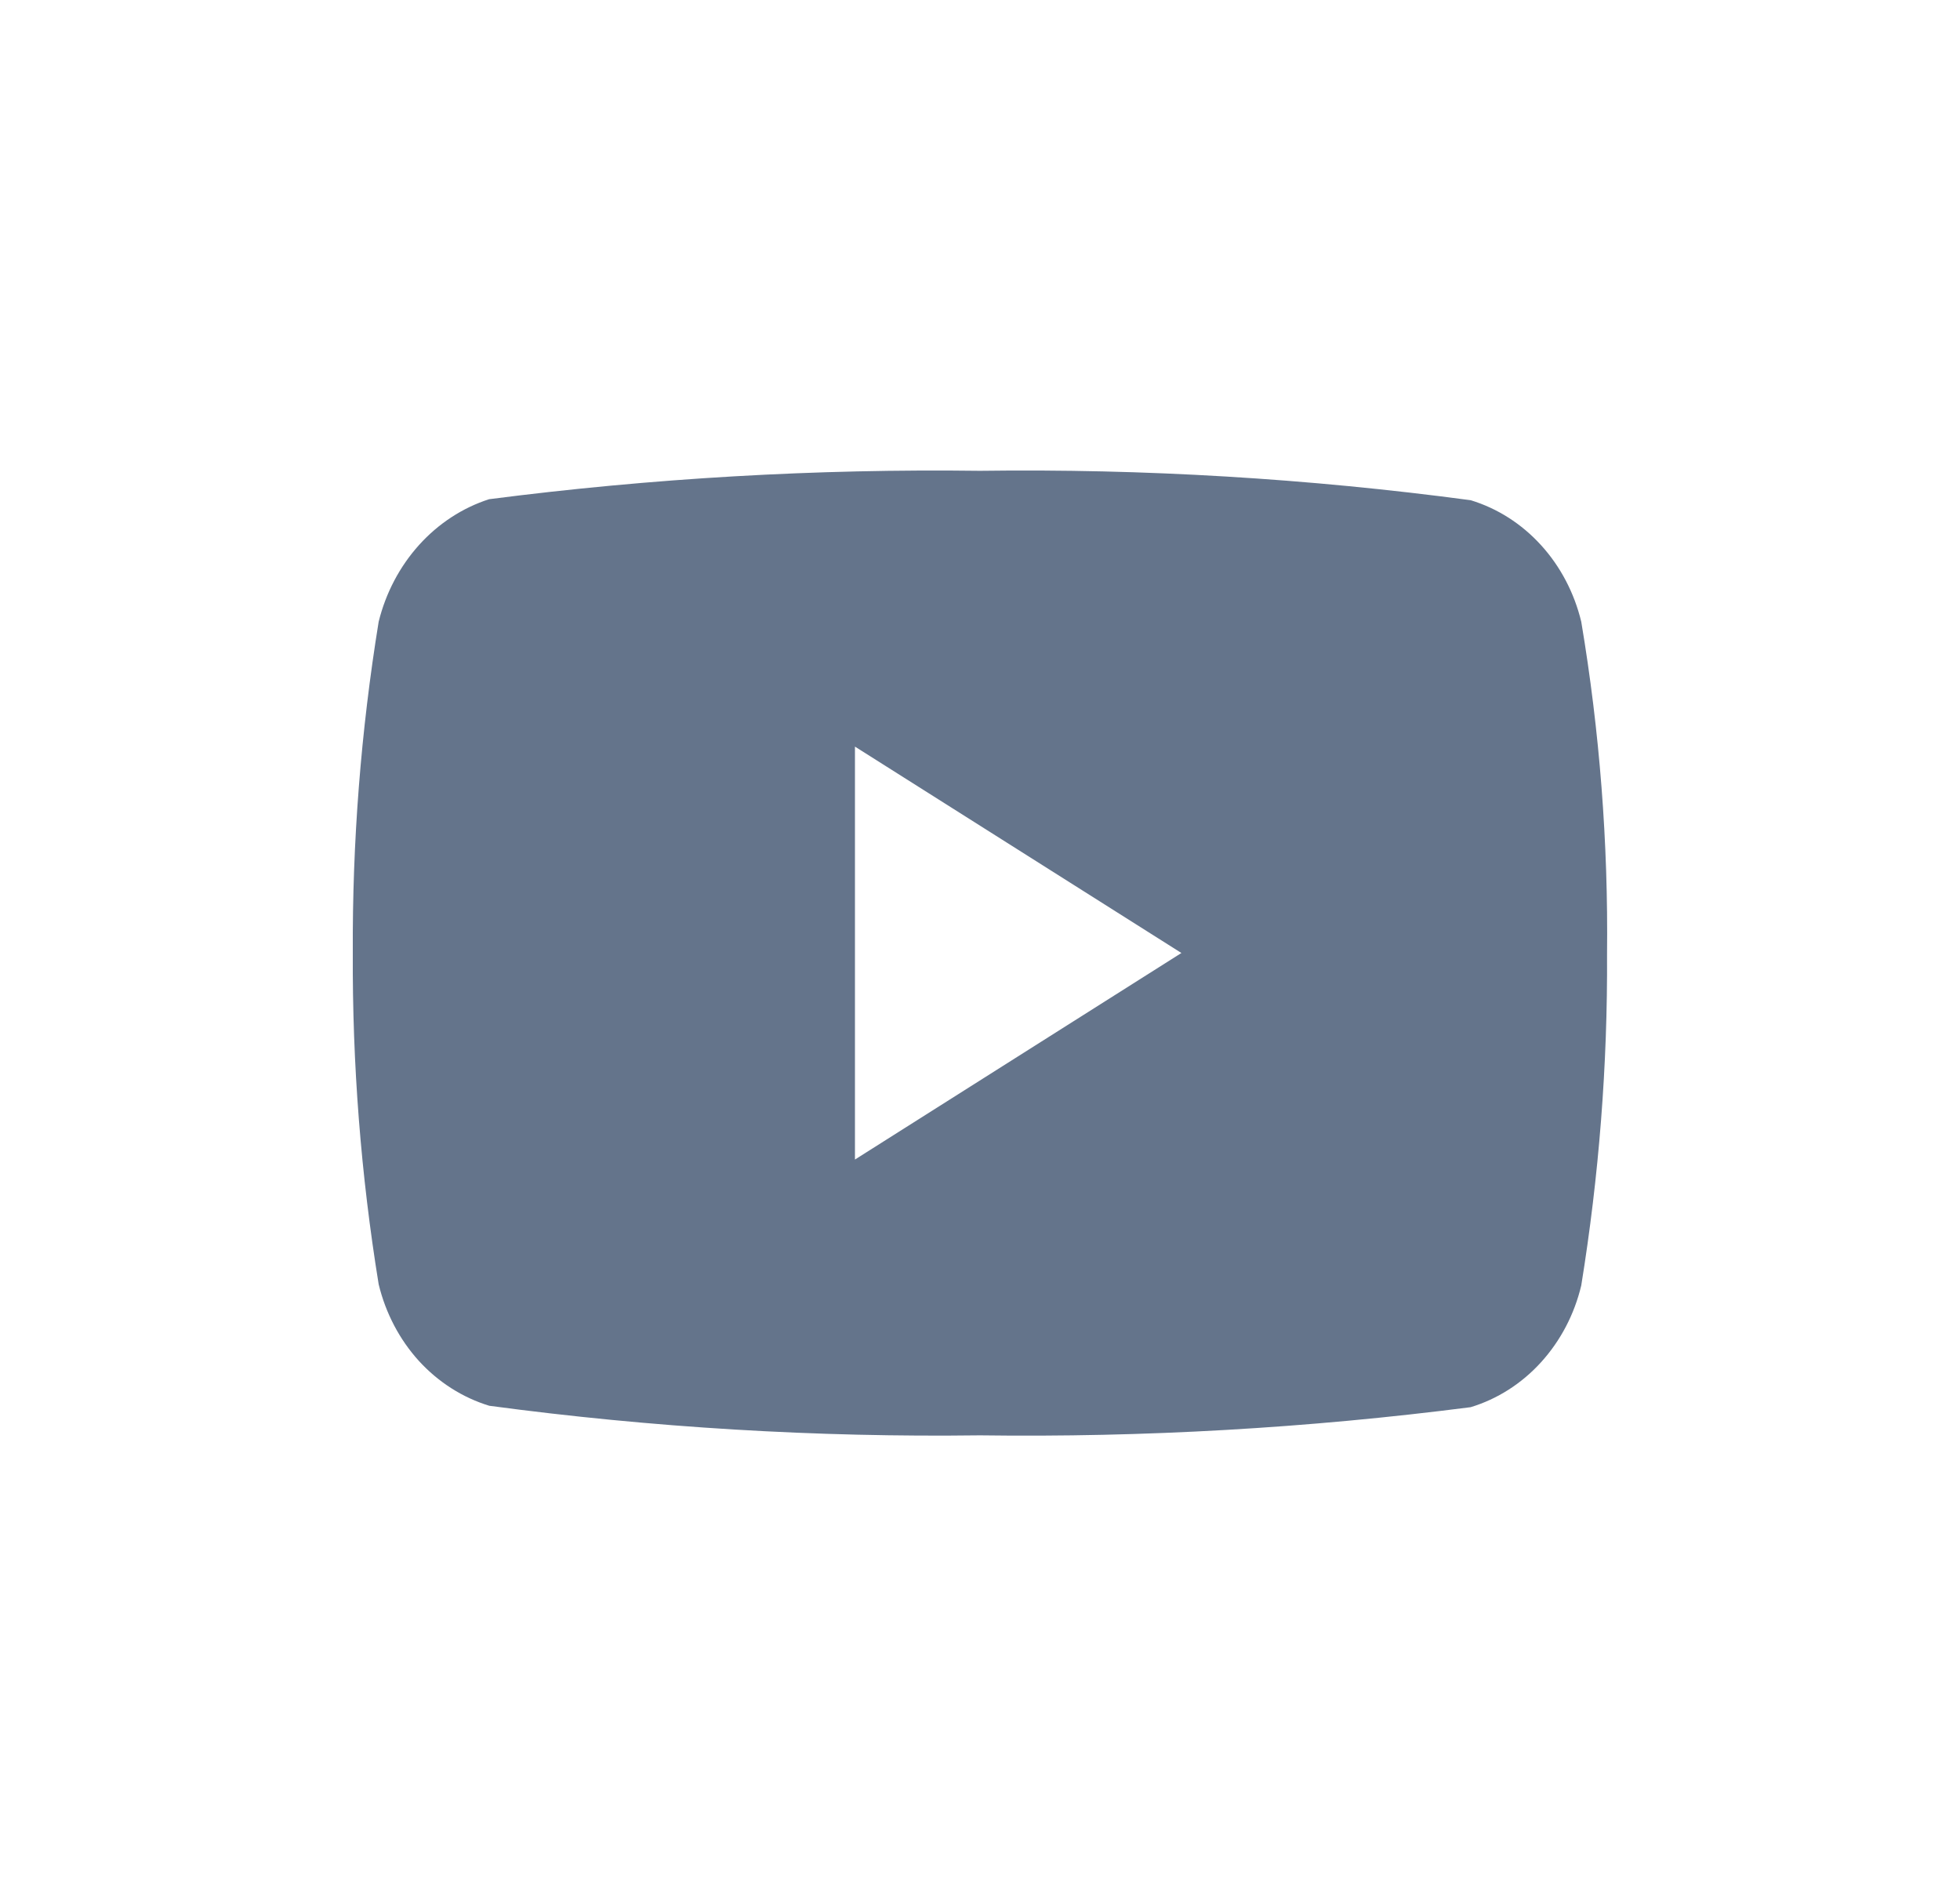 <svg width="25" height="24" viewBox="0 0 25 24" fill="none" xmlns="http://www.w3.org/2000/svg">
<g id="icon-youtube">
<path id="Vector" d="M12.5 18.304C10.408 18.331 8.317 18.205 6.241 17.927C5.9 17.823 5.591 17.626 5.343 17.355C5.096 17.083 4.919 16.746 4.83 16.378C4.603 14.983 4.493 13.569 4.5 12.153C4.493 10.737 4.603 9.323 4.83 7.928C4.921 7.56 5.099 7.223 5.345 6.95C5.592 6.676 5.9 6.475 6.239 6.366C8.317 6.098 10.408 5.977 12.5 6.004C14.592 5.976 16.683 6.101 18.759 6.379C19.1 6.483 19.409 6.68 19.656 6.952C19.903 7.223 20.08 7.56 20.169 7.928C20.404 9.327 20.514 10.746 20.498 12.168C20.506 13.584 20.395 14.998 20.169 16.393C20.081 16.762 19.904 17.099 19.656 17.372C19.409 17.644 19.099 17.842 18.758 17.945C16.682 18.212 14.591 18.332 12.5 18.304ZM10.905 9.521V14.787L15.069 12.153L10.905 9.521Z" fill="#64748B"/>
</g>
</svg>

